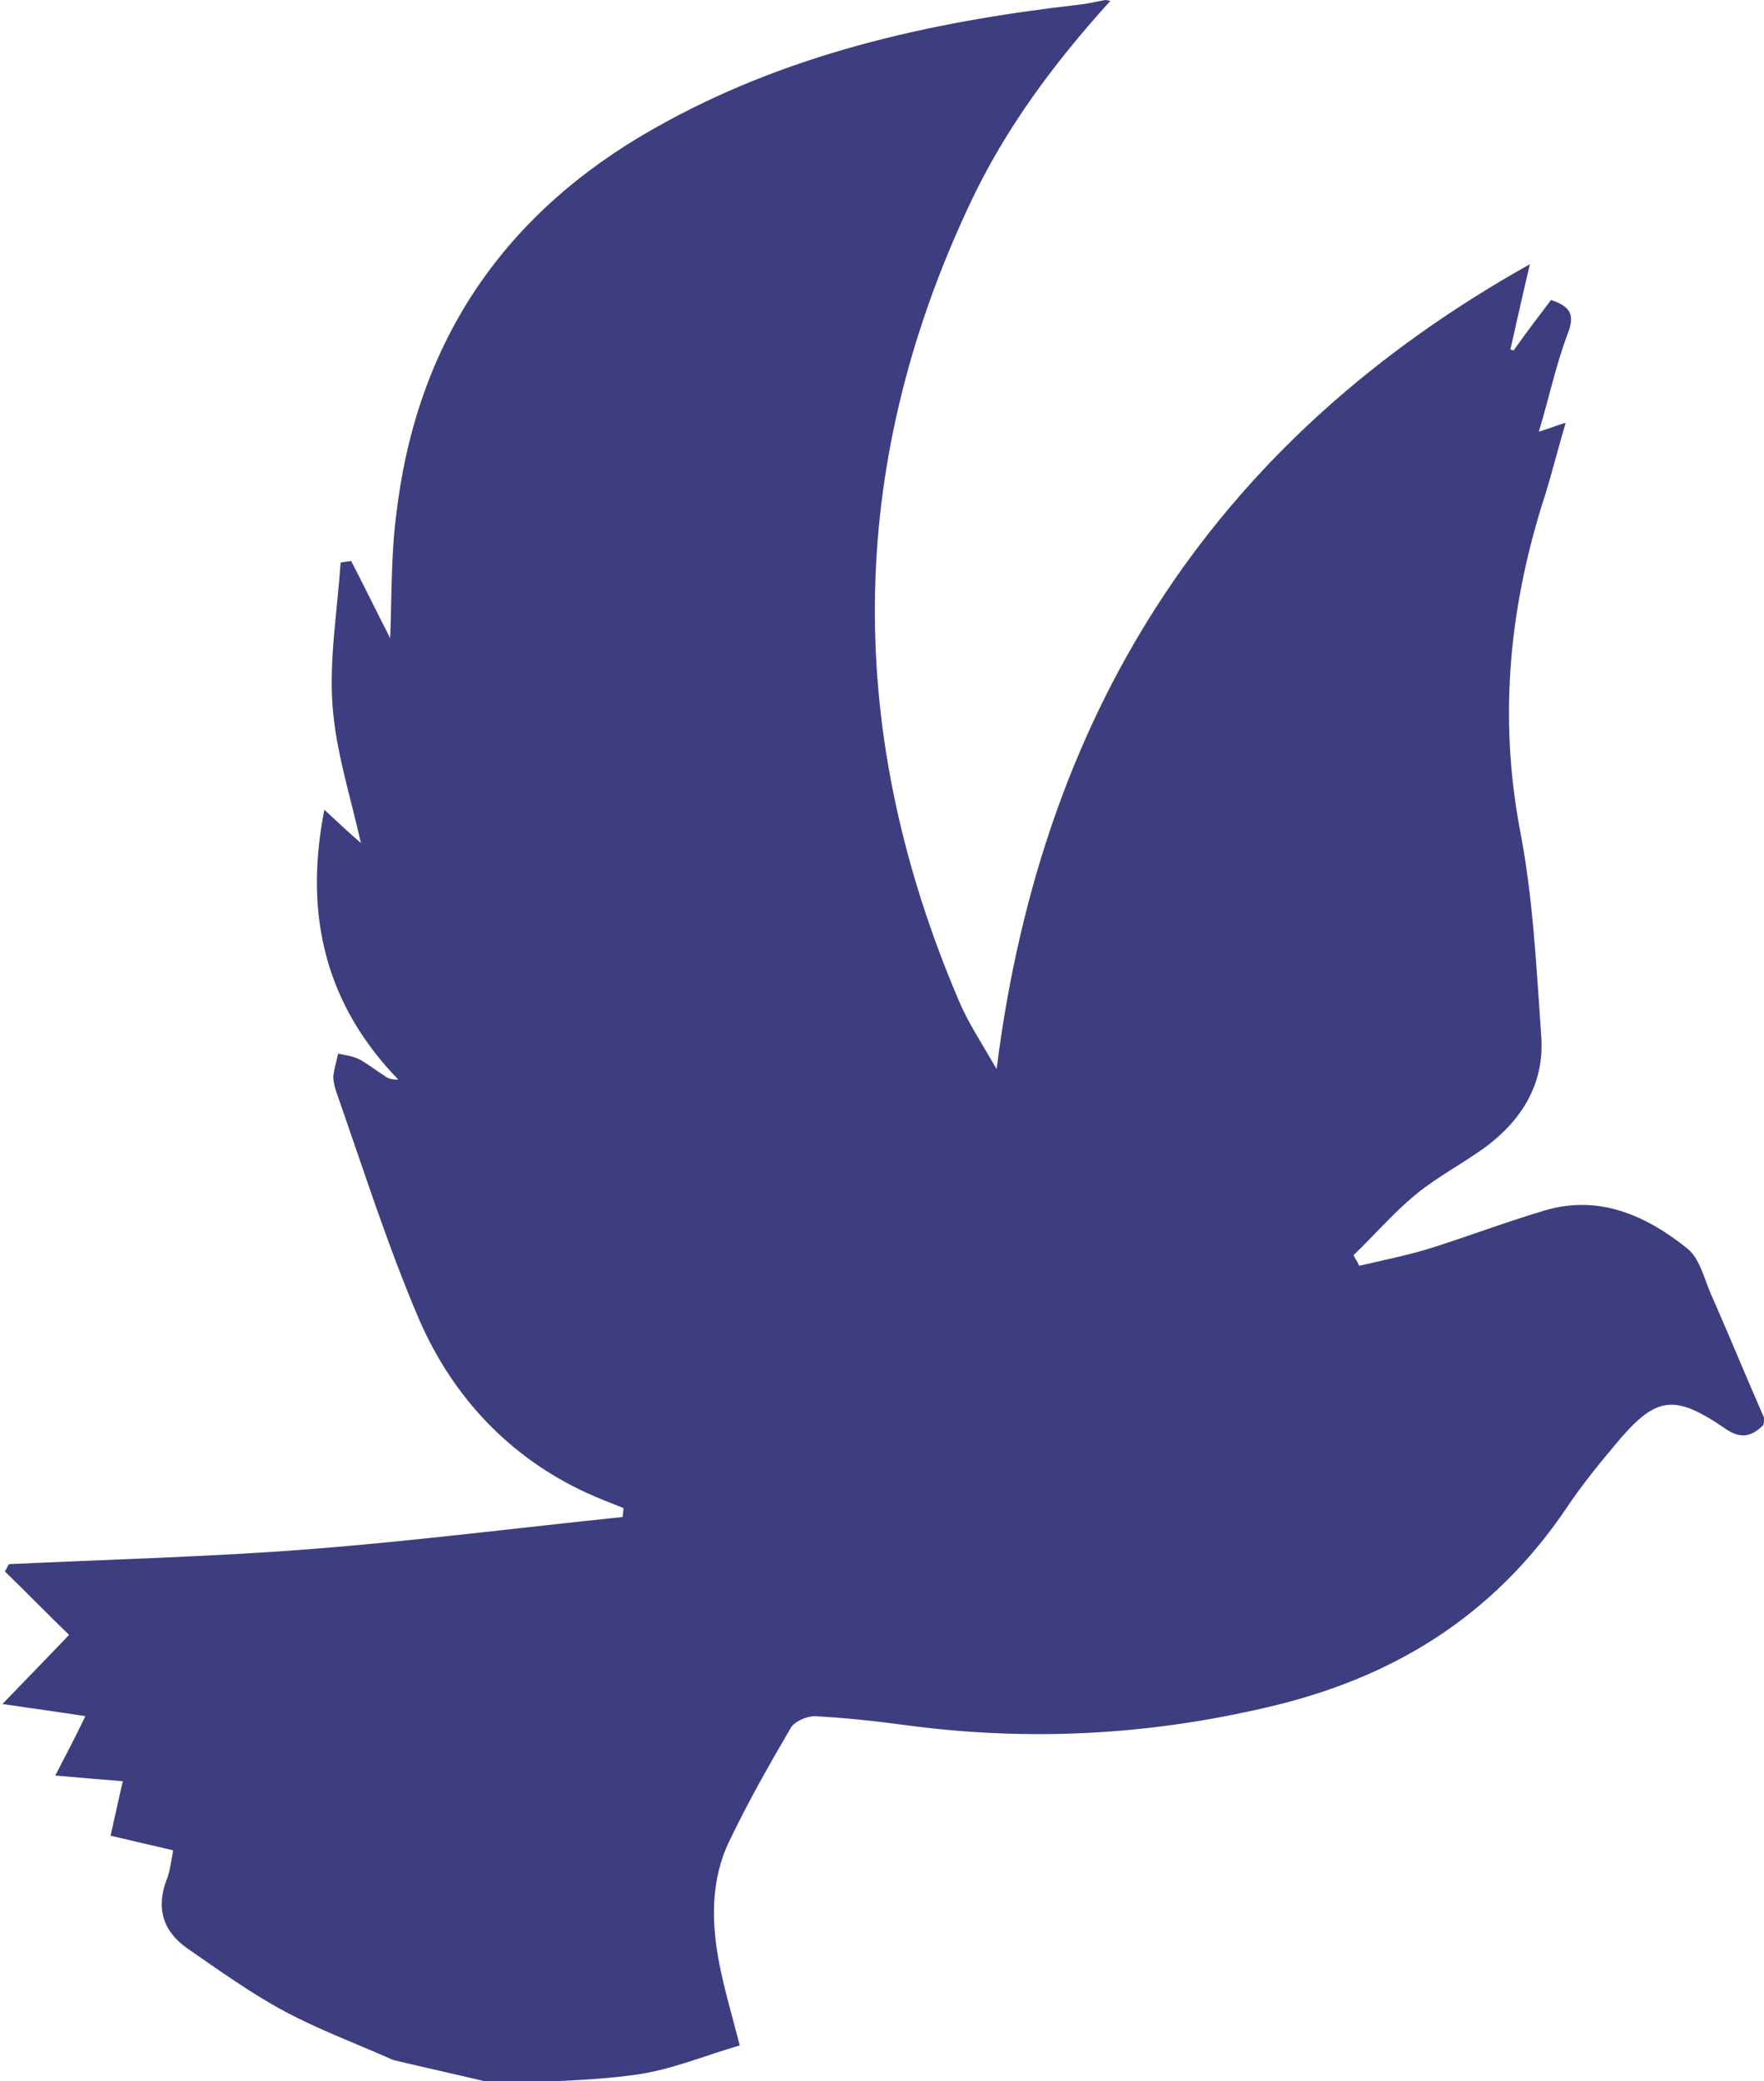 <?xml version="1.0" encoding="utf-8"?>
<!-- Generator: Adobe Illustrator 17.1.0, SVG Export Plug-In . SVG Version: 6.00 Build 0)  -->
<!DOCTYPE svg PUBLIC "-//W3C//DTD SVG 1.1//EN" "http://www.w3.org/Graphics/SVG/1.1/DTD/svg11.dtd">
<svg version="1.1" id="Layer_1" xmlns="http://www.w3.org/2000/svg" xmlns:xlink="http://www.w3.org/1999/xlink" x="0px" y="0px"
	 viewBox="0 0 217 256" enable-background="new 0 0 217 256" xml:space="preserve">
<g>
	<defs>
		<rect id="SVGID_1_" x="0.3" width="216.8" height="256"/>
	</defs>
	<clipPath id="SVGID_2_">
		<use xlink:href="#SVGID_1_"  overflow="visible"/>
	</clipPath>
	<g clip-path="url(#SVGID_2_)">
		<defs>
			<rect id="SVGID_3_" x="0.3" y="0" width="216.8" height="256"/>
		</defs>
		<clipPath id="SVGID_4_">
			<use xlink:href="#SVGID_3_"  overflow="visible"/>
		</clipPath>
		<g opacity="0.9" clip-path="url(#SVGID_4_)">
			<g>
				<defs>
					<rect id="SVGID_5_" x="-83.8" y="-92.4" width="419.8" height="403.1"/>
				</defs>
				<clipPath id="SVGID_6_">
					<use xlink:href="#SVGID_5_"  overflow="visible"/>
				</clipPath>
				<path clip-path="url(#SVGID_6_)" fill="#282972" d="M13.6,225.8l1.5-6.7c-2.4-0.2-5-0.4-8.3-0.7c1.4-2.7,2.5-4.8,3.7-7.3
					c-3.1-0.5-6.2-0.9-10.2-1.5c3.2-3.3,5.8-6,8.2-8.5c-2.4-2.3-5.1-5.1-7.9-7.8c0.2-0.3,0.3-0.6,0.5-0.9
					c12.6-0.6,25.2-0.9,37.7-1.9c12.6-1,25.2-2.6,37.8-3.9c0-0.4,0.1-0.7,0.1-1.1c-1.5-0.6-3.1-1.2-4.6-1.9
					c-9.3-4.3-16.3-11.6-20.5-21.2c-3.9-9.1-6.9-18.6-10.2-28c-0.2-0.6-0.4-1.3-0.4-2c0.1-0.9,0.4-1.9,0.6-2.8
					c0.9,0.2,1.8,0.3,2.6,0.7c1.1,0.6,2.1,1.4,3.2,2.1c0.4,0.3,0.9,0.4,1.6,0.4c-8.8-9.1-11.7-20-9.1-33.2c1.6,1.5,3,2.8,4.5,4.1
					c-1.3-5.8-3.1-11.3-3.5-17c-0.4-5.7,0.6-11.6,1-17.5c0.4-0.1,0.8-0.1,1.3-0.2c1.6,3.1,3.1,6.2,4.8,9.5
					c0.2-5.4,0.1-10.6,0.8-15.6c2.6-21.5,13.7-36.9,31.5-47c16.3-9.3,34.1-13.2,52.2-15.3c1.2-0.1,2.3-0.4,3.5-0.6
					c0.2,0,0.4,0.1,0.6,0.1c-6.8,7.5-12.9,15.6-17.3,25c-15.5,32.9-15.2,65.6-1.3,98.1c1.1,2.6,2.7,5,4.6,8.3
					c5.7-45.4,27.9-77.9,65.6-99c-0.4,1.7-0.8,3.4-1.2,5.2c-0.4,1.8-0.8,3.5-1.2,5.3c0.1,0,0.3,0.1,0.4,0.1c1.5-2.1,3-4.1,4.6-6.2
					c2.4,0.8,3,1.8,2,4.3c-1.4,3.7-2.2,7.6-3.5,11.9c1.3-0.4,2-0.7,3.3-1.1c-0.9,3.1-1.6,5.8-2.4,8.5c-4.5,13.7-5.9,27.5-3.2,41.7
					c1.6,8.3,2,16.8,2.6,25.3c0.4,5.7-2.3,10.1-6.6,13.4c-2.8,2.1-6,3.7-8.8,6c-2.7,2.2-5.1,5-7.7,7.5c0.2,0.4,0.5,0.8,0.7,1.3
					c3-0.7,6-1.3,8.9-2.2c4.7-1.5,9.2-3.2,13.9-4.6c6.7-2,12.5,0.6,17.6,4.7c1.6,1.3,2.1,4,3.1,6.1c2.2,5,4.2,9.9,6.4,14.9
					c-0.1,0.2-0.1,0.4-0.2,0.7c-1.7,1.7-3.1,1.6-5,0.2c-6.1-4.1-8.3-3.7-13.2,2.2c-2.1,2.5-4.2,5.1-6,7.8
					c-9.2,13.6-21.7,21-36.8,24.5c-14.9,3.5-29.6,4.2-44.5,2.2c-3.7-0.5-7.4-0.9-11.2-1.1c-0.9,0-2.4,0.6-2.9,1.4
					c-2.7,4.6-5.3,9.2-7.6,14c-2.3,4.8-2.2,10-1.2,15.1c0.6,3.1,1.5,6.1,2.5,10c-4.2,1.2-8.4,3-12.8,3.6c-5.7,0.8-11.5,0.8-17.3,1.1
					c-4.2-1-8.3-1.9-12.5-2.9c-4.5-2-9.1-3.7-13.4-6c-4.1-2.2-8-5-11.9-7.7c-2.9-2-4-4.8-2.6-8.5c0.4-0.9,0.5-2,0.8-3.6L13.6,225.8z
					"/>
			</g>
		</g>
	</g>
</g>
</svg>

